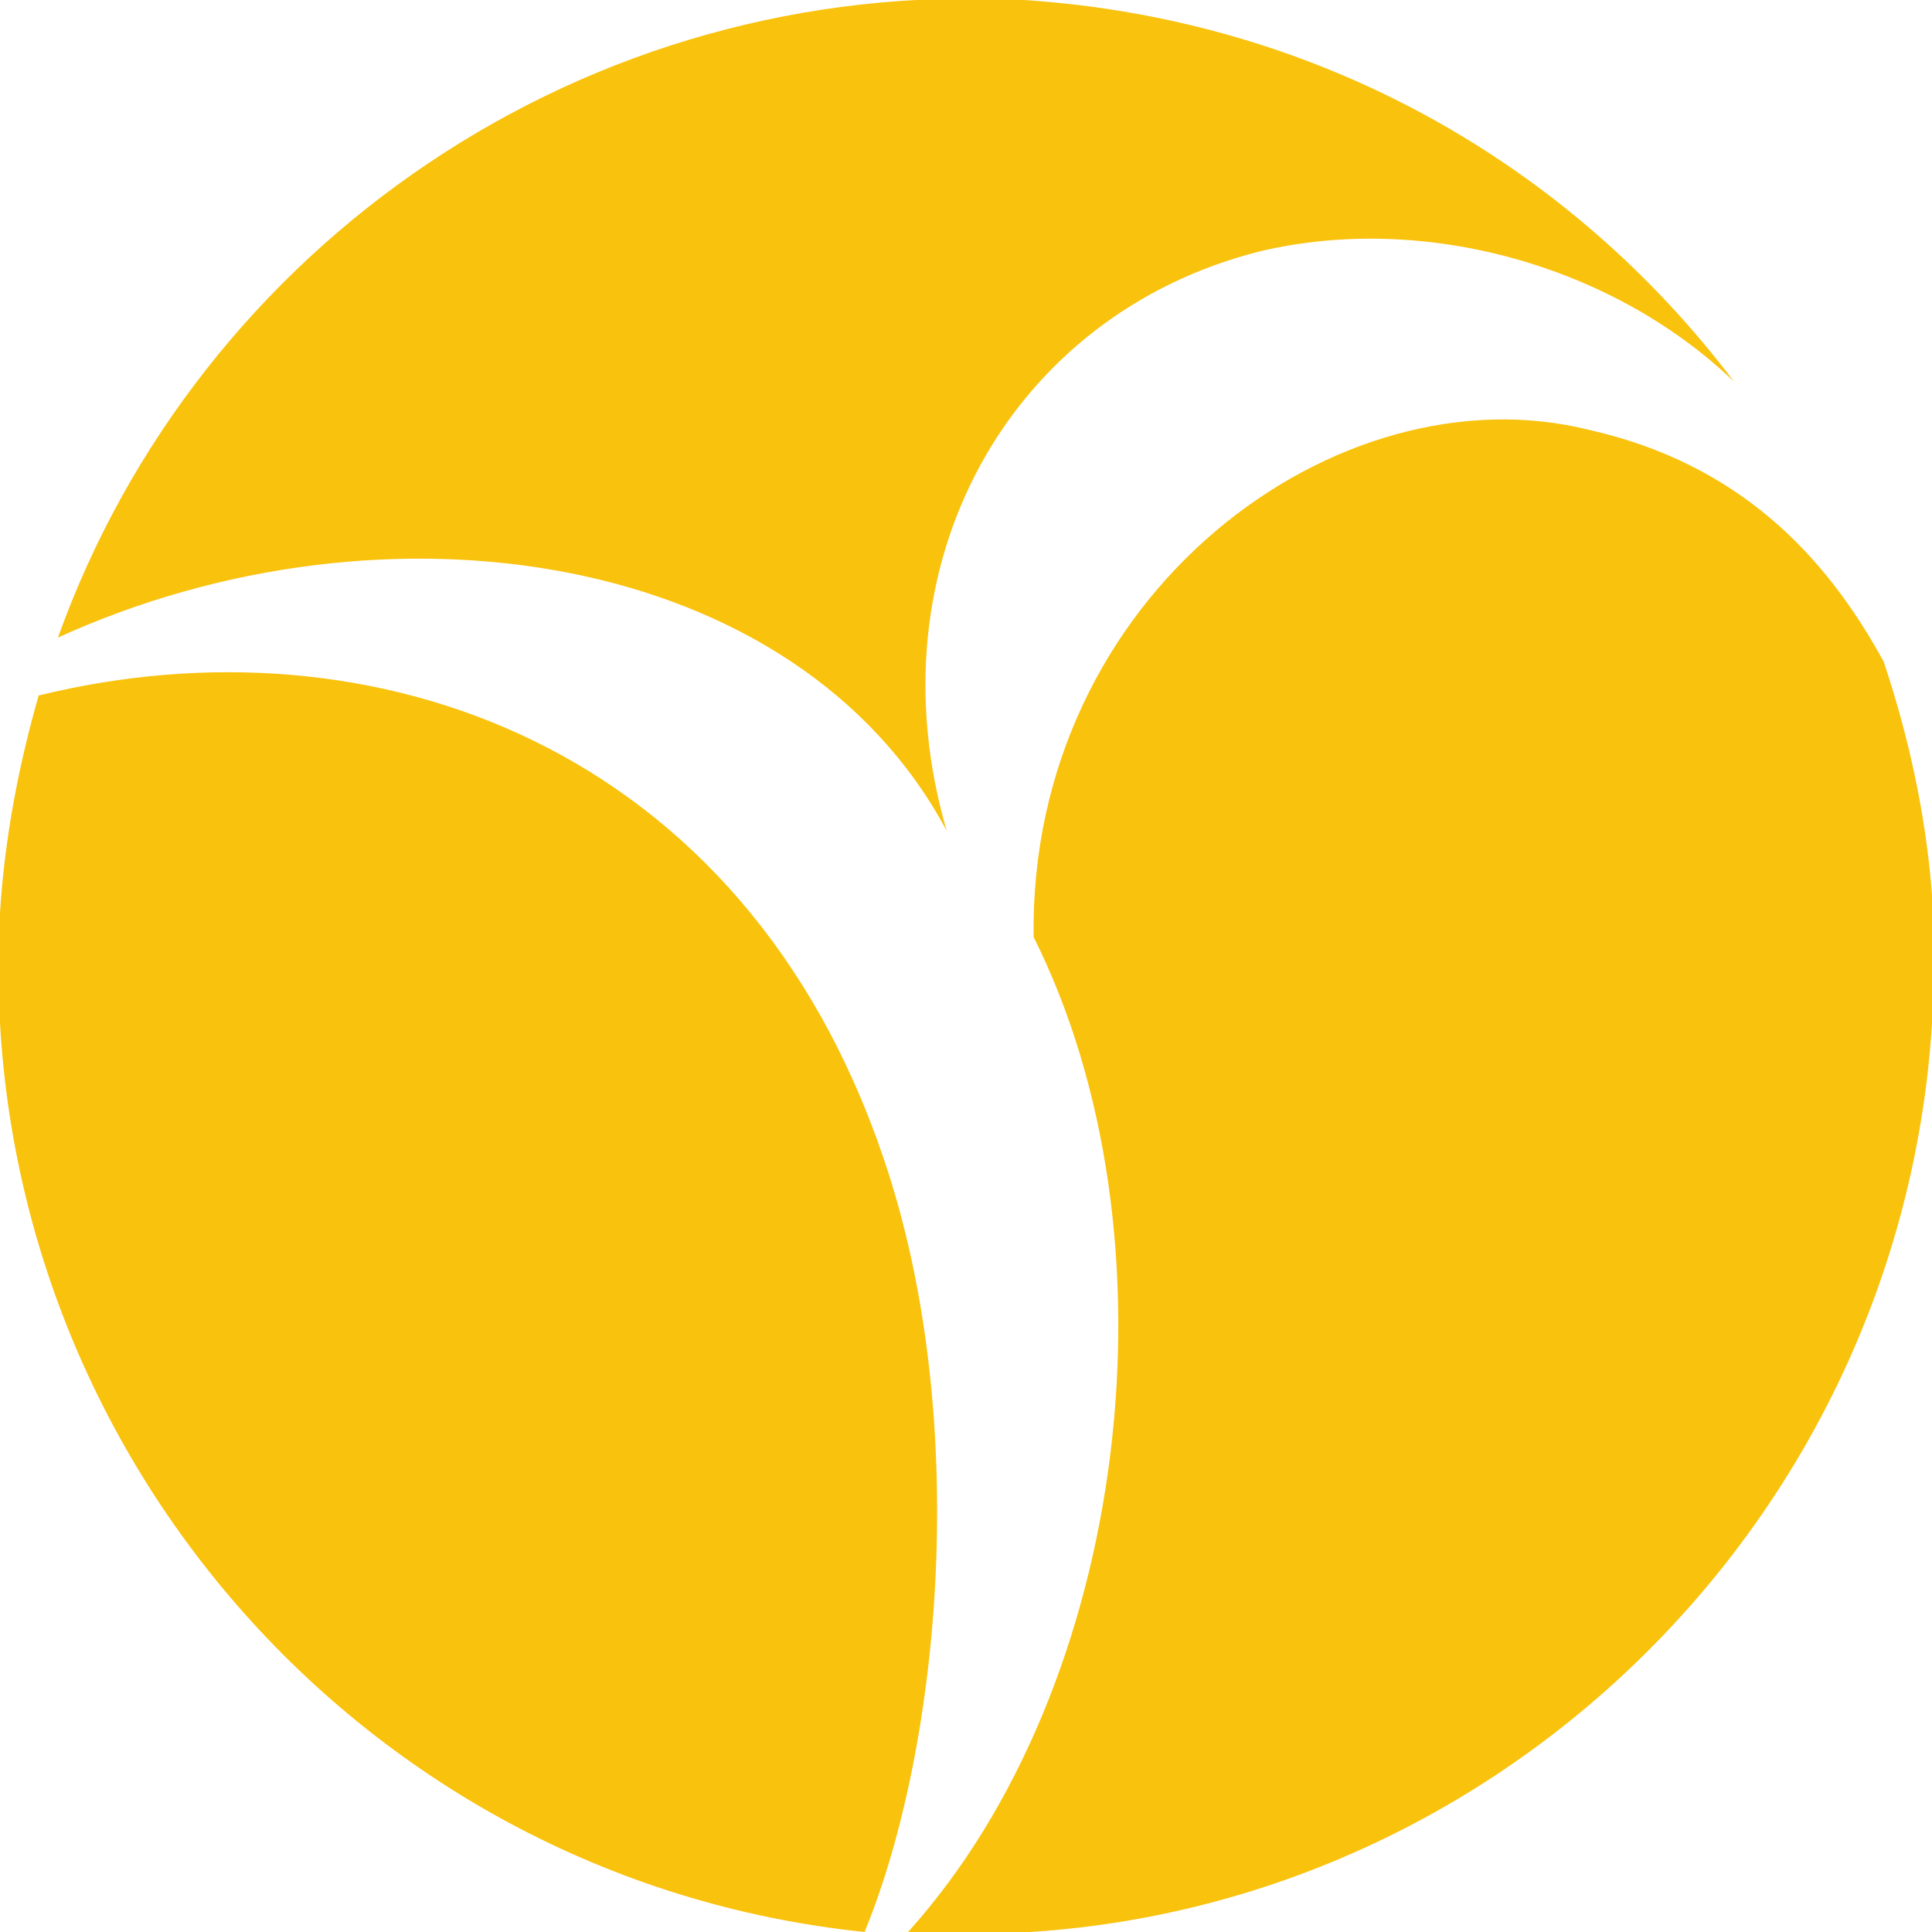 <?xml version="1.0" encoding="utf-8"?>
<!-- Generator: Adobe Illustrator 28.0.0, SVG Export Plug-In . SVG Version: 6.00 Build 0)  -->
<svg version="1.1" id="レイヤー_1" xmlns="http://www.w3.org/2000/svg" xmlns:xlink="http://www.w3.org/1999/xlink" x="0px"
	 y="0px" width="40px" height="40px" viewBox="0 0 40 40" style="enable-background:new 0 0 40 40;" xml:space="preserve">
<style type="text/css">
	.st0{fill:#F9C20D;}
</style>
<path class="st0" d="M18.3,24c-2.9-8.6-10.6-11.3-17.5-9.6c-0.4,1.4-0.7,2.9-0.8,4.5c-0.6,10.7,7.3,20,17.9,21.1
	C19.5,36.1,20.1,29.3,18.3,24z M21.2,0c-9.1-0.5-17.1,5.1-20,13.2c6.8-3.1,15.3-1.8,18.4,4c-1.6-5.5,1.3-10.7,6.5-12
	c3.4-0.8,7.3,0.3,9.8,2.7C32.5,3.4,27.3,0.4,21.2,0z M32.9,8.9c-5.2-1.3-11.6,3.4-11.5,10.5c3.1,6.2,2,15.5-2.6,20.6
	c11,0.7,20.5-7.8,21.2-18.8c0.2-2.6-0.2-5.1-1-7.5C37.8,11.5,36,9.6,32.9,8.9z"/>
</svg>
